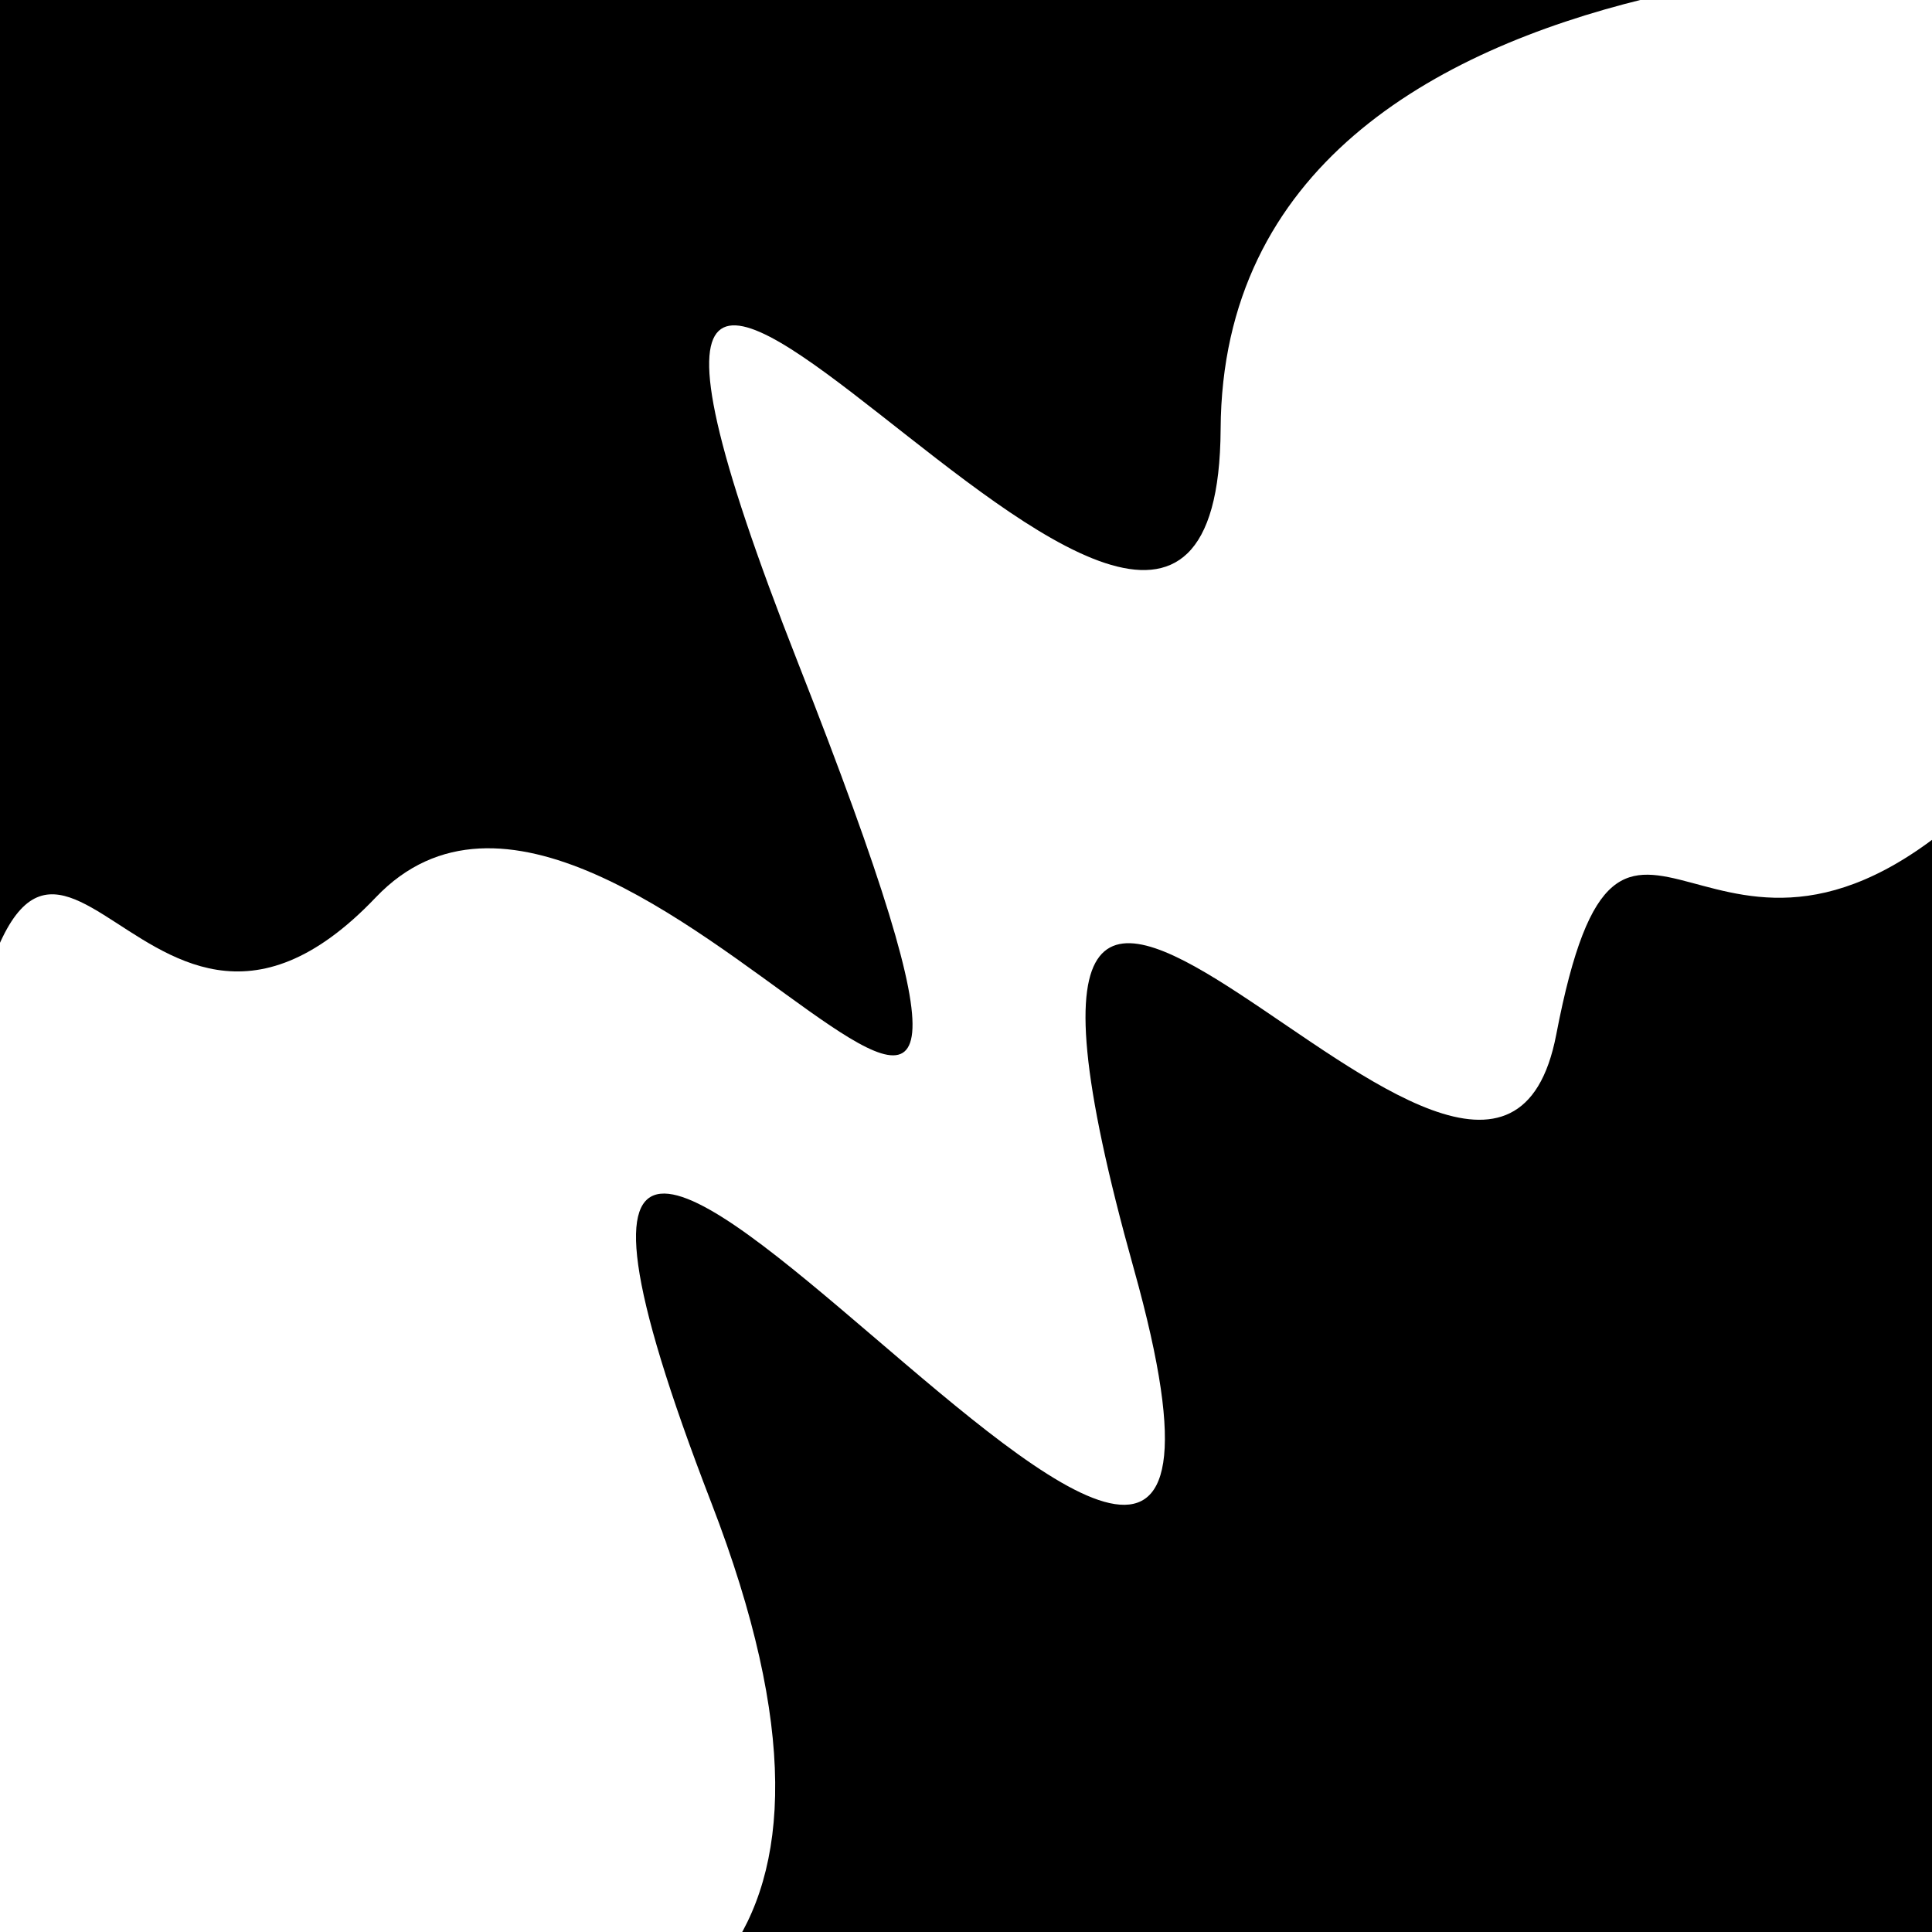 <svg viewBox="0 0 1000 1000" height="1000" width="1000" xmlns="http://www.w3.org/2000/svg">
<rect x="0" y="0" width="1000" height="1000" fill="#ffffff"></rect>
<g transform="rotate(151 500.0 500.0)">
<path d="M -250.0 679.16 S
 117.62  914.96
 250.00  679.16
 436.15 1161.67
 500.00  679.16
 572.45  734.82
 750.00  679.16
 829.23  895.96
1000.00  679.16 h 110 V 2000 H -250.0 Z" fill="hsl(283.1, 20%, 27.708%)"></path>
</g>
<g transform="rotate(331 500.0 500.0)">
<path d="M -250.0 679.16 S
 181.34 1175.31
 250.00  679.16
 404.36 1081.67
 500.00  679.16
 632.26  820.10
 750.00  679.16
 813.32  726.84
1000.00  679.16 h 110 V 2000 H -250.0 Z" fill="hsl(343.1, 20%, 42.708%)"></path>
</g>
</svg>